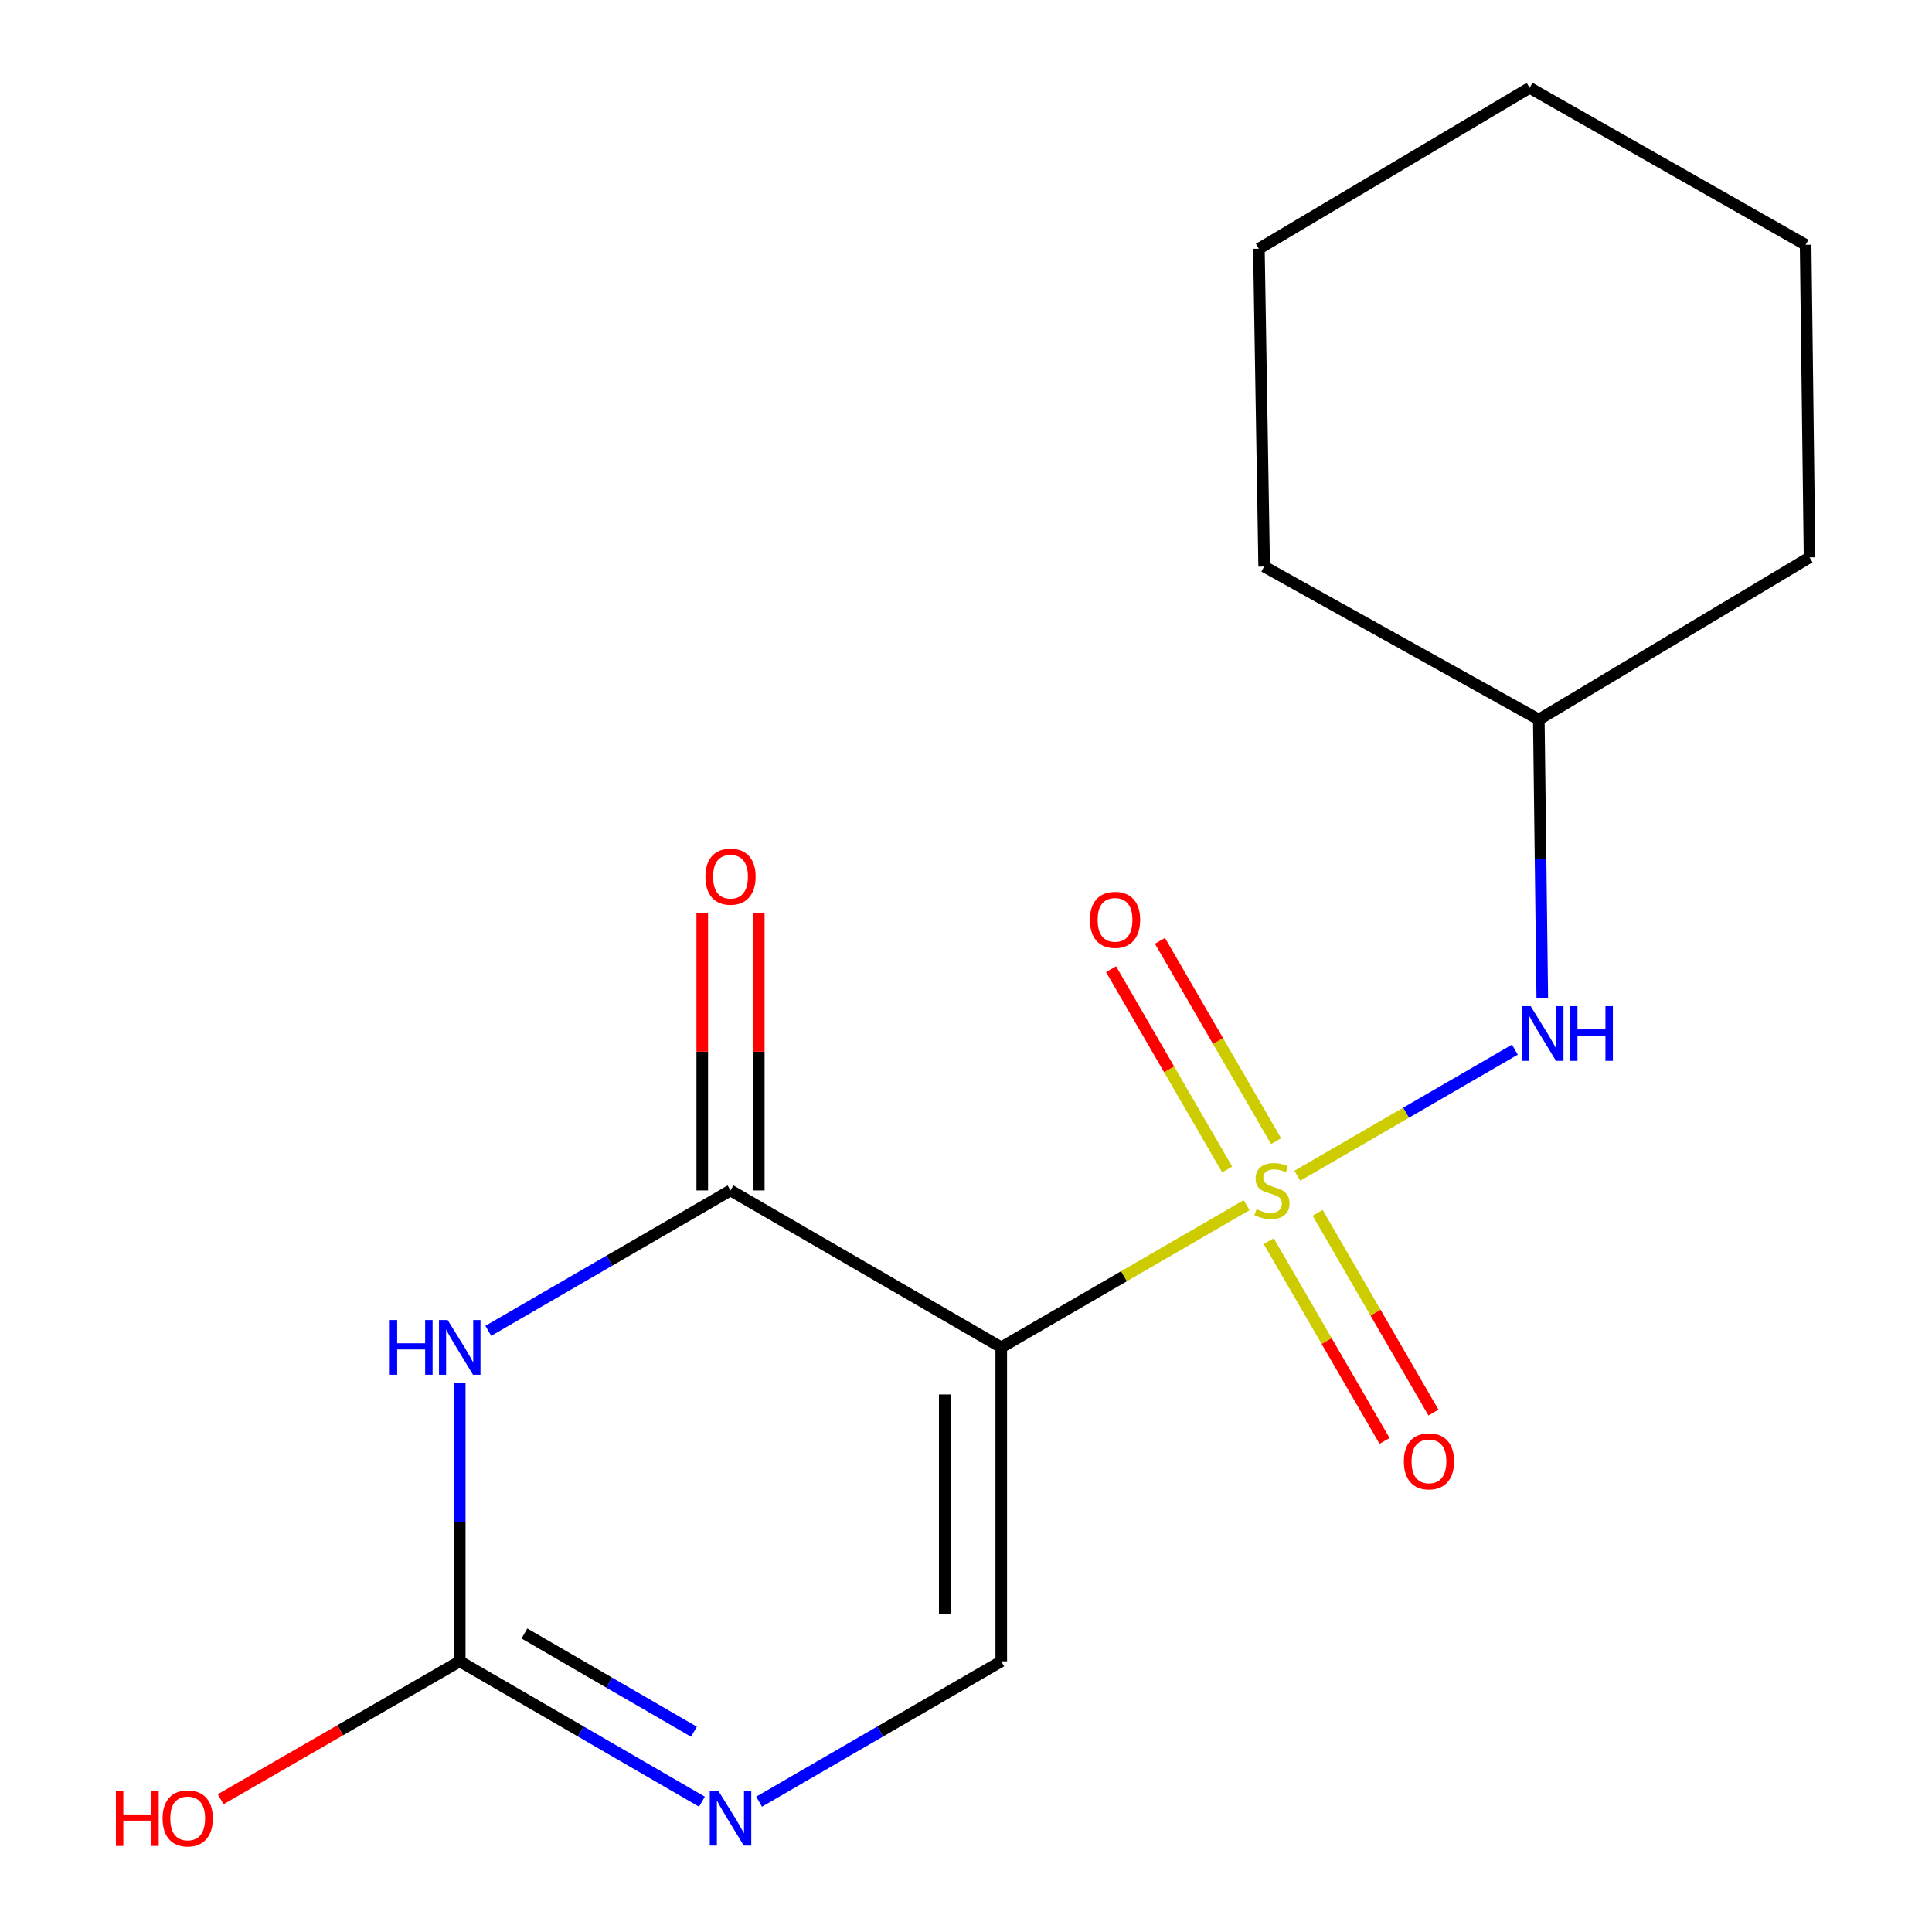 <?xml version='1.0' encoding='iso-8859-1'?>
<svg version='1.1' baseProfile='full'
              xmlns='http://www.w3.org/2000/svg'
                      xmlns:rdkit='http://www.rdkit.org/xml'
                      xmlns:xlink='http://www.w3.org/1999/xlink'
                  xml:space='preserve'
width='1000px' height='1000px' viewBox='0 0 1000 1000'>
<!-- END OF HEADER -->
<rect style='opacity:1.0;fill:#FFFFFF;stroke:none' width='1000' height='1000' x='0' y='0'> </rect>
<path class='bond-0' d='M 645.246,623.782 L 581.75,660.594' style='fill:none;fill-rule:evenodd;stroke:#CCCC00;stroke-width:6px;stroke-linecap:butt;stroke-linejoin:miter;stroke-opacity:1' />
<path class='bond-0' d='M 581.75,660.594 L 518.253,697.406' style='fill:none;fill-rule:evenodd;stroke:#000000;stroke-width:6px;stroke-linecap:butt;stroke-linejoin:miter;stroke-opacity:1' />
<path class='bond-6' d='M 671.505,608.559 L 727.805,575.923' style='fill:none;fill-rule:evenodd;stroke:#CCCC00;stroke-width:6px;stroke-linecap:butt;stroke-linejoin:miter;stroke-opacity:1' />
<path class='bond-6' d='M 727.805,575.923 L 784.105,543.288' style='fill:none;fill-rule:evenodd;stroke:#0000FF;stroke-width:6px;stroke-linecap:butt;stroke-linejoin:miter;stroke-opacity:1' />
<path class='bond-7' d='M 660.499,590.664 L 630.447,538.822' style='fill:none;fill-rule:evenodd;stroke:#CCCC00;stroke-width:6px;stroke-linecap:butt;stroke-linejoin:miter;stroke-opacity:1' />
<path class='bond-7' d='M 630.447,538.822 L 600.395,486.979' style='fill:none;fill-rule:evenodd;stroke:#FF0000;stroke-width:6px;stroke-linecap:butt;stroke-linejoin:miter;stroke-opacity:1' />
<path class='bond-7' d='M 635.187,605.337 L 605.135,553.494' style='fill:none;fill-rule:evenodd;stroke:#CCCC00;stroke-width:6px;stroke-linecap:butt;stroke-linejoin:miter;stroke-opacity:1' />
<path class='bond-7' d='M 605.135,553.494 L 575.083,501.652' style='fill:none;fill-rule:evenodd;stroke:#FF0000;stroke-width:6px;stroke-linecap:butt;stroke-linejoin:miter;stroke-opacity:1' />
<path class='bond-8' d='M 656.696,642.437 L 686.668,694.131' style='fill:none;fill-rule:evenodd;stroke:#CCCC00;stroke-width:6px;stroke-linecap:butt;stroke-linejoin:miter;stroke-opacity:1' />
<path class='bond-8' d='M 686.668,694.131 L 716.639,745.824' style='fill:none;fill-rule:evenodd;stroke:#FF0000;stroke-width:6px;stroke-linecap:butt;stroke-linejoin:miter;stroke-opacity:1' />
<path class='bond-8' d='M 682.006,627.763 L 711.978,679.456' style='fill:none;fill-rule:evenodd;stroke:#CCCC00;stroke-width:6px;stroke-linecap:butt;stroke-linejoin:miter;stroke-opacity:1' />
<path class='bond-8' d='M 711.978,679.456 L 741.949,731.149' style='fill:none;fill-rule:evenodd;stroke:#FF0000;stroke-width:6px;stroke-linecap:butt;stroke-linejoin:miter;stroke-opacity:1' />
<path class='bond-2' d='M 518.253,697.406 L 378.113,616.17' style='fill:none;fill-rule:evenodd;stroke:#000000;stroke-width:6px;stroke-linecap:butt;stroke-linejoin:miter;stroke-opacity:1' />
<path class='bond-4' d='M 518.253,697.406 L 518.253,859.894' style='fill:none;fill-rule:evenodd;stroke:#000000;stroke-width:6px;stroke-linecap:butt;stroke-linejoin:miter;stroke-opacity:1' />
<path class='bond-4' d='M 488.996,721.779 L 488.996,835.521' style='fill:none;fill-rule:evenodd;stroke:#000000;stroke-width:6px;stroke-linecap:butt;stroke-linejoin:miter;stroke-opacity:1' />
<path class='bond-1' d='M 252.748,688.834 L 315.431,652.502' style='fill:none;fill-rule:evenodd;stroke:#0000FF;stroke-width:6px;stroke-linecap:butt;stroke-linejoin:miter;stroke-opacity:1' />
<path class='bond-1' d='M 315.431,652.502 L 378.113,616.17' style='fill:none;fill-rule:evenodd;stroke:#000000;stroke-width:6px;stroke-linecap:butt;stroke-linejoin:miter;stroke-opacity:1' />
<path class='bond-17' d='M 237.958,715.628 L 237.958,787.761' style='fill:none;fill-rule:evenodd;stroke:#0000FF;stroke-width:6px;stroke-linecap:butt;stroke-linejoin:miter;stroke-opacity:1' />
<path class='bond-17' d='M 237.958,787.761 L 237.958,859.894' style='fill:none;fill-rule:evenodd;stroke:#000000;stroke-width:6px;stroke-linecap:butt;stroke-linejoin:miter;stroke-opacity:1' />
<path class='bond-9' d='M 392.742,616.17 L 392.742,544.337' style='fill:none;fill-rule:evenodd;stroke:#000000;stroke-width:6px;stroke-linecap:butt;stroke-linejoin:miter;stroke-opacity:1' />
<path class='bond-9' d='M 392.742,544.337 L 392.742,472.504' style='fill:none;fill-rule:evenodd;stroke:#FF0000;stroke-width:6px;stroke-linecap:butt;stroke-linejoin:miter;stroke-opacity:1' />
<path class='bond-9' d='M 363.485,616.17 L 363.485,544.337' style='fill:none;fill-rule:evenodd;stroke:#000000;stroke-width:6px;stroke-linecap:butt;stroke-linejoin:miter;stroke-opacity:1' />
<path class='bond-9' d='M 363.485,544.337 L 363.485,472.504' style='fill:none;fill-rule:evenodd;stroke:#FF0000;stroke-width:6px;stroke-linecap:butt;stroke-linejoin:miter;stroke-opacity:1' />
<path class='bond-3' d='M 237.958,859.894 L 300.641,896.226' style='fill:none;fill-rule:evenodd;stroke:#000000;stroke-width:6px;stroke-linecap:butt;stroke-linejoin:miter;stroke-opacity:1' />
<path class='bond-3' d='M 300.641,896.226 L 363.323,932.558' style='fill:none;fill-rule:evenodd;stroke:#0000FF;stroke-width:6px;stroke-linecap:butt;stroke-linejoin:miter;stroke-opacity:1' />
<path class='bond-3' d='M 271.434,845.482 L 315.312,870.914' style='fill:none;fill-rule:evenodd;stroke:#000000;stroke-width:6px;stroke-linecap:butt;stroke-linejoin:miter;stroke-opacity:1' />
<path class='bond-3' d='M 315.312,870.914 L 359.19,896.346' style='fill:none;fill-rule:evenodd;stroke:#0000FF;stroke-width:6px;stroke-linecap:butt;stroke-linejoin:miter;stroke-opacity:1' />
<path class='bond-10' d='M 237.958,859.894 L 176.087,895.59' style='fill:none;fill-rule:evenodd;stroke:#000000;stroke-width:6px;stroke-linecap:butt;stroke-linejoin:miter;stroke-opacity:1' />
<path class='bond-10' d='M 176.087,895.59 L 114.216,931.285' style='fill:none;fill-rule:evenodd;stroke:#FF0000;stroke-width:6px;stroke-linecap:butt;stroke-linejoin:miter;stroke-opacity:1' />
<path class='bond-5' d='M 518.253,859.894 L 455.578,896.226' style='fill:none;fill-rule:evenodd;stroke:#000000;stroke-width:6px;stroke-linecap:butt;stroke-linejoin:miter;stroke-opacity:1' />
<path class='bond-5' d='M 455.578,896.226 L 392.903,932.557' style='fill:none;fill-rule:evenodd;stroke:#0000FF;stroke-width:6px;stroke-linecap:butt;stroke-linejoin:miter;stroke-opacity:1' />
<path class='bond-11' d='M 798.287,516.712 L 797.385,444.579' style='fill:none;fill-rule:evenodd;stroke:#0000FF;stroke-width:6px;stroke-linecap:butt;stroke-linejoin:miter;stroke-opacity:1' />
<path class='bond-11' d='M 797.385,444.579 L 796.483,372.446' style='fill:none;fill-rule:evenodd;stroke:#000000;stroke-width:6px;stroke-linecap:butt;stroke-linejoin:miter;stroke-opacity:1' />
<path class='bond-12' d='M 796.483,372.446 L 936.622,288.496' style='fill:none;fill-rule:evenodd;stroke:#000000;stroke-width:6px;stroke-linecap:butt;stroke-linejoin:miter;stroke-opacity:1' />
<path class='bond-13' d='M 796.483,372.446 L 654.328,293.242' style='fill:none;fill-rule:evenodd;stroke:#000000;stroke-width:6px;stroke-linecap:butt;stroke-linejoin:miter;stroke-opacity:1' />
<path class='bond-15' d='M 936.622,288.496 L 934.591,126.707' style='fill:none;fill-rule:evenodd;stroke:#000000;stroke-width:6px;stroke-linecap:butt;stroke-linejoin:miter;stroke-opacity:1' />
<path class='bond-14' d='M 654.328,293.242 L 651.598,128.738' style='fill:none;fill-rule:evenodd;stroke:#000000;stroke-width:6px;stroke-linecap:butt;stroke-linejoin:miter;stroke-opacity:1' />
<path class='bond-16' d='M 651.598,128.738 L 791.737,45.455' style='fill:none;fill-rule:evenodd;stroke:#000000;stroke-width:6px;stroke-linecap:butt;stroke-linejoin:miter;stroke-opacity:1' />
<path class='bond-18' d='M 934.591,126.707 L 791.737,45.455' style='fill:none;fill-rule:evenodd;stroke:#000000;stroke-width:6px;stroke-linecap:butt;stroke-linejoin:miter;stroke-opacity:1' />
<path  class='atom-0' d='M 650.376 625.89
Q 650.696 626.01, 652.016 626.57
Q 653.336 627.13, 654.776 627.49
Q 656.256 627.81, 657.696 627.81
Q 660.376 627.81, 661.936 626.53
Q 663.496 625.21, 663.496 622.93
Q 663.496 621.37, 662.696 620.41
Q 661.936 619.45, 660.736 618.93
Q 659.536 618.41, 657.536 617.81
Q 655.016 617.05, 653.496 616.33
Q 652.016 615.61, 650.936 614.09
Q 649.896 612.57, 649.896 610.01
Q 649.896 606.45, 652.296 604.25
Q 654.736 602.05, 659.536 602.05
Q 662.816 602.05, 666.536 603.61
L 665.616 606.69
Q 662.216 605.29, 659.656 605.29
Q 656.896 605.29, 655.376 606.45
Q 653.856 607.57, 653.896 609.53
Q 653.896 611.05, 654.656 611.97
Q 655.456 612.89, 656.576 613.41
Q 657.736 613.93, 659.656 614.53
Q 662.216 615.33, 663.736 616.13
Q 665.256 616.93, 666.336 618.57
Q 667.456 620.17, 667.456 622.93
Q 667.456 626.85, 664.816 628.97
Q 662.216 631.05, 657.856 631.05
Q 655.336 631.05, 653.416 630.49
Q 651.536 629.97, 649.296 629.05
L 650.376 625.89
' fill='#CCCC00'/>
<path  class='atom-2' d='M 201.738 683.246
L 205.578 683.246
L 205.578 695.286
L 220.058 695.286
L 220.058 683.246
L 223.898 683.246
L 223.898 711.566
L 220.058 711.566
L 220.058 698.486
L 205.578 698.486
L 205.578 711.566
L 201.738 711.566
L 201.738 683.246
' fill='#0000FF'/>
<path  class='atom-2' d='M 231.698 683.246
L 240.978 698.246
Q 241.898 699.726, 243.378 702.406
Q 244.858 705.086, 244.938 705.246
L 244.938 683.246
L 248.698 683.246
L 248.698 711.566
L 244.818 711.566
L 234.858 695.166
Q 233.698 693.246, 232.458 691.046
Q 231.258 688.846, 230.898 688.166
L 230.898 711.566
L 227.218 711.566
L 227.218 683.246
L 231.698 683.246
' fill='#0000FF'/>
<path  class='atom-6' d='M 371.853 926.97
L 381.133 941.97
Q 382.053 943.45, 383.533 946.13
Q 385.013 948.81, 385.093 948.97
L 385.093 926.97
L 388.853 926.97
L 388.853 955.29
L 384.973 955.29
L 375.013 938.89
Q 373.853 936.97, 372.613 934.77
Q 371.413 932.57, 371.053 931.89
L 371.053 955.29
L 367.373 955.29
L 367.373 926.97
L 371.853 926.97
' fill='#0000FF'/>
<path  class='atom-7' d='M 792.255 520.774
L 801.535 535.774
Q 802.455 537.254, 803.935 539.934
Q 805.415 542.614, 805.495 542.774
L 805.495 520.774
L 809.255 520.774
L 809.255 549.094
L 805.375 549.094
L 795.415 532.694
Q 794.255 530.774, 793.015 528.574
Q 791.815 526.374, 791.455 525.694
L 791.455 549.094
L 787.775 549.094
L 787.775 520.774
L 792.255 520.774
' fill='#0000FF'/>
<path  class='atom-7' d='M 812.655 520.774
L 816.495 520.774
L 816.495 532.814
L 830.975 532.814
L 830.975 520.774
L 834.815 520.774
L 834.815 549.094
L 830.975 549.094
L 830.975 536.014
L 816.495 536.014
L 816.495 549.094
L 812.655 549.094
L 812.655 520.774
' fill='#0000FF'/>
<path  class='atom-8' d='M 564.14 476.111
Q 564.14 469.311, 567.5 465.511
Q 570.86 461.711, 577.14 461.711
Q 583.42 461.711, 586.78 465.511
Q 590.14 469.311, 590.14 476.111
Q 590.14 482.991, 586.74 486.911
Q 583.34 490.791, 577.14 490.791
Q 570.9 490.791, 567.5 486.911
Q 564.14 483.031, 564.14 476.111
M 577.14 487.591
Q 581.46 487.591, 583.78 484.711
Q 586.14 481.791, 586.14 476.111
Q 586.14 470.551, 583.78 467.751
Q 581.46 464.911, 577.14 464.911
Q 572.82 464.911, 570.46 467.711
Q 568.14 470.511, 568.14 476.111
Q 568.14 481.831, 570.46 484.711
Q 572.82 487.591, 577.14 487.591
' fill='#FF0000'/>
<path  class='atom-9' d='M 726.628 756.389
Q 726.628 749.589, 729.988 745.789
Q 733.348 741.989, 739.628 741.989
Q 745.908 741.989, 749.268 745.789
Q 752.628 749.589, 752.628 756.389
Q 752.628 763.269, 749.228 767.189
Q 745.828 771.069, 739.628 771.069
Q 733.388 771.069, 729.988 767.189
Q 726.628 763.309, 726.628 756.389
M 739.628 767.869
Q 743.948 767.869, 746.268 764.989
Q 748.628 762.069, 748.628 756.389
Q 748.628 750.829, 746.268 748.029
Q 743.948 745.189, 739.628 745.189
Q 735.308 745.189, 732.948 747.989
Q 730.628 750.789, 730.628 756.389
Q 730.628 762.109, 732.948 764.989
Q 735.308 767.869, 739.628 767.869
' fill='#FF0000'/>
<path  class='atom-10' d='M 365.113 453.762
Q 365.113 446.962, 368.473 443.162
Q 371.833 439.362, 378.113 439.362
Q 384.393 439.362, 387.753 443.162
Q 391.113 446.962, 391.113 453.762
Q 391.113 460.642, 387.713 464.562
Q 384.313 468.442, 378.113 468.442
Q 371.873 468.442, 368.473 464.562
Q 365.113 460.682, 365.113 453.762
M 378.113 465.242
Q 382.433 465.242, 384.753 462.362
Q 387.113 459.442, 387.113 453.762
Q 387.113 448.202, 384.753 445.402
Q 382.433 442.562, 378.113 442.562
Q 373.793 442.562, 371.433 445.362
Q 369.113 448.162, 369.113 453.762
Q 369.113 459.482, 371.433 462.362
Q 373.793 465.242, 378.113 465.242
' fill='#FF0000'/>
<path  class='atom-11' d='M 59.992 927.13
L 63.832 927.13
L 63.832 939.17
L 78.312 939.17
L 78.312 927.13
L 82.152 927.13
L 82.152 955.45
L 78.312 955.45
L 78.312 942.37
L 63.832 942.37
L 63.832 955.45
L 59.992 955.45
L 59.992 927.13
' fill='#FF0000'/>
<path  class='atom-11' d='M 84.152 941.21
Q 84.152 934.41, 87.512 930.61
Q 90.872 926.81, 97.152 926.81
Q 103.432 926.81, 106.792 930.61
Q 110.152 934.41, 110.152 941.21
Q 110.152 948.09, 106.752 952.01
Q 103.352 955.89, 97.152 955.89
Q 90.912 955.89, 87.512 952.01
Q 84.152 948.13, 84.152 941.21
M 97.152 952.69
Q 101.472 952.69, 103.792 949.81
Q 106.152 946.89, 106.152 941.21
Q 106.152 935.65, 103.792 932.85
Q 101.472 930.01, 97.152 930.01
Q 92.832 930.01, 90.472 932.81
Q 88.152 935.61, 88.152 941.21
Q 88.152 946.93, 90.472 949.81
Q 92.832 952.69, 97.152 952.69
' fill='#FF0000'/>
</svg>
